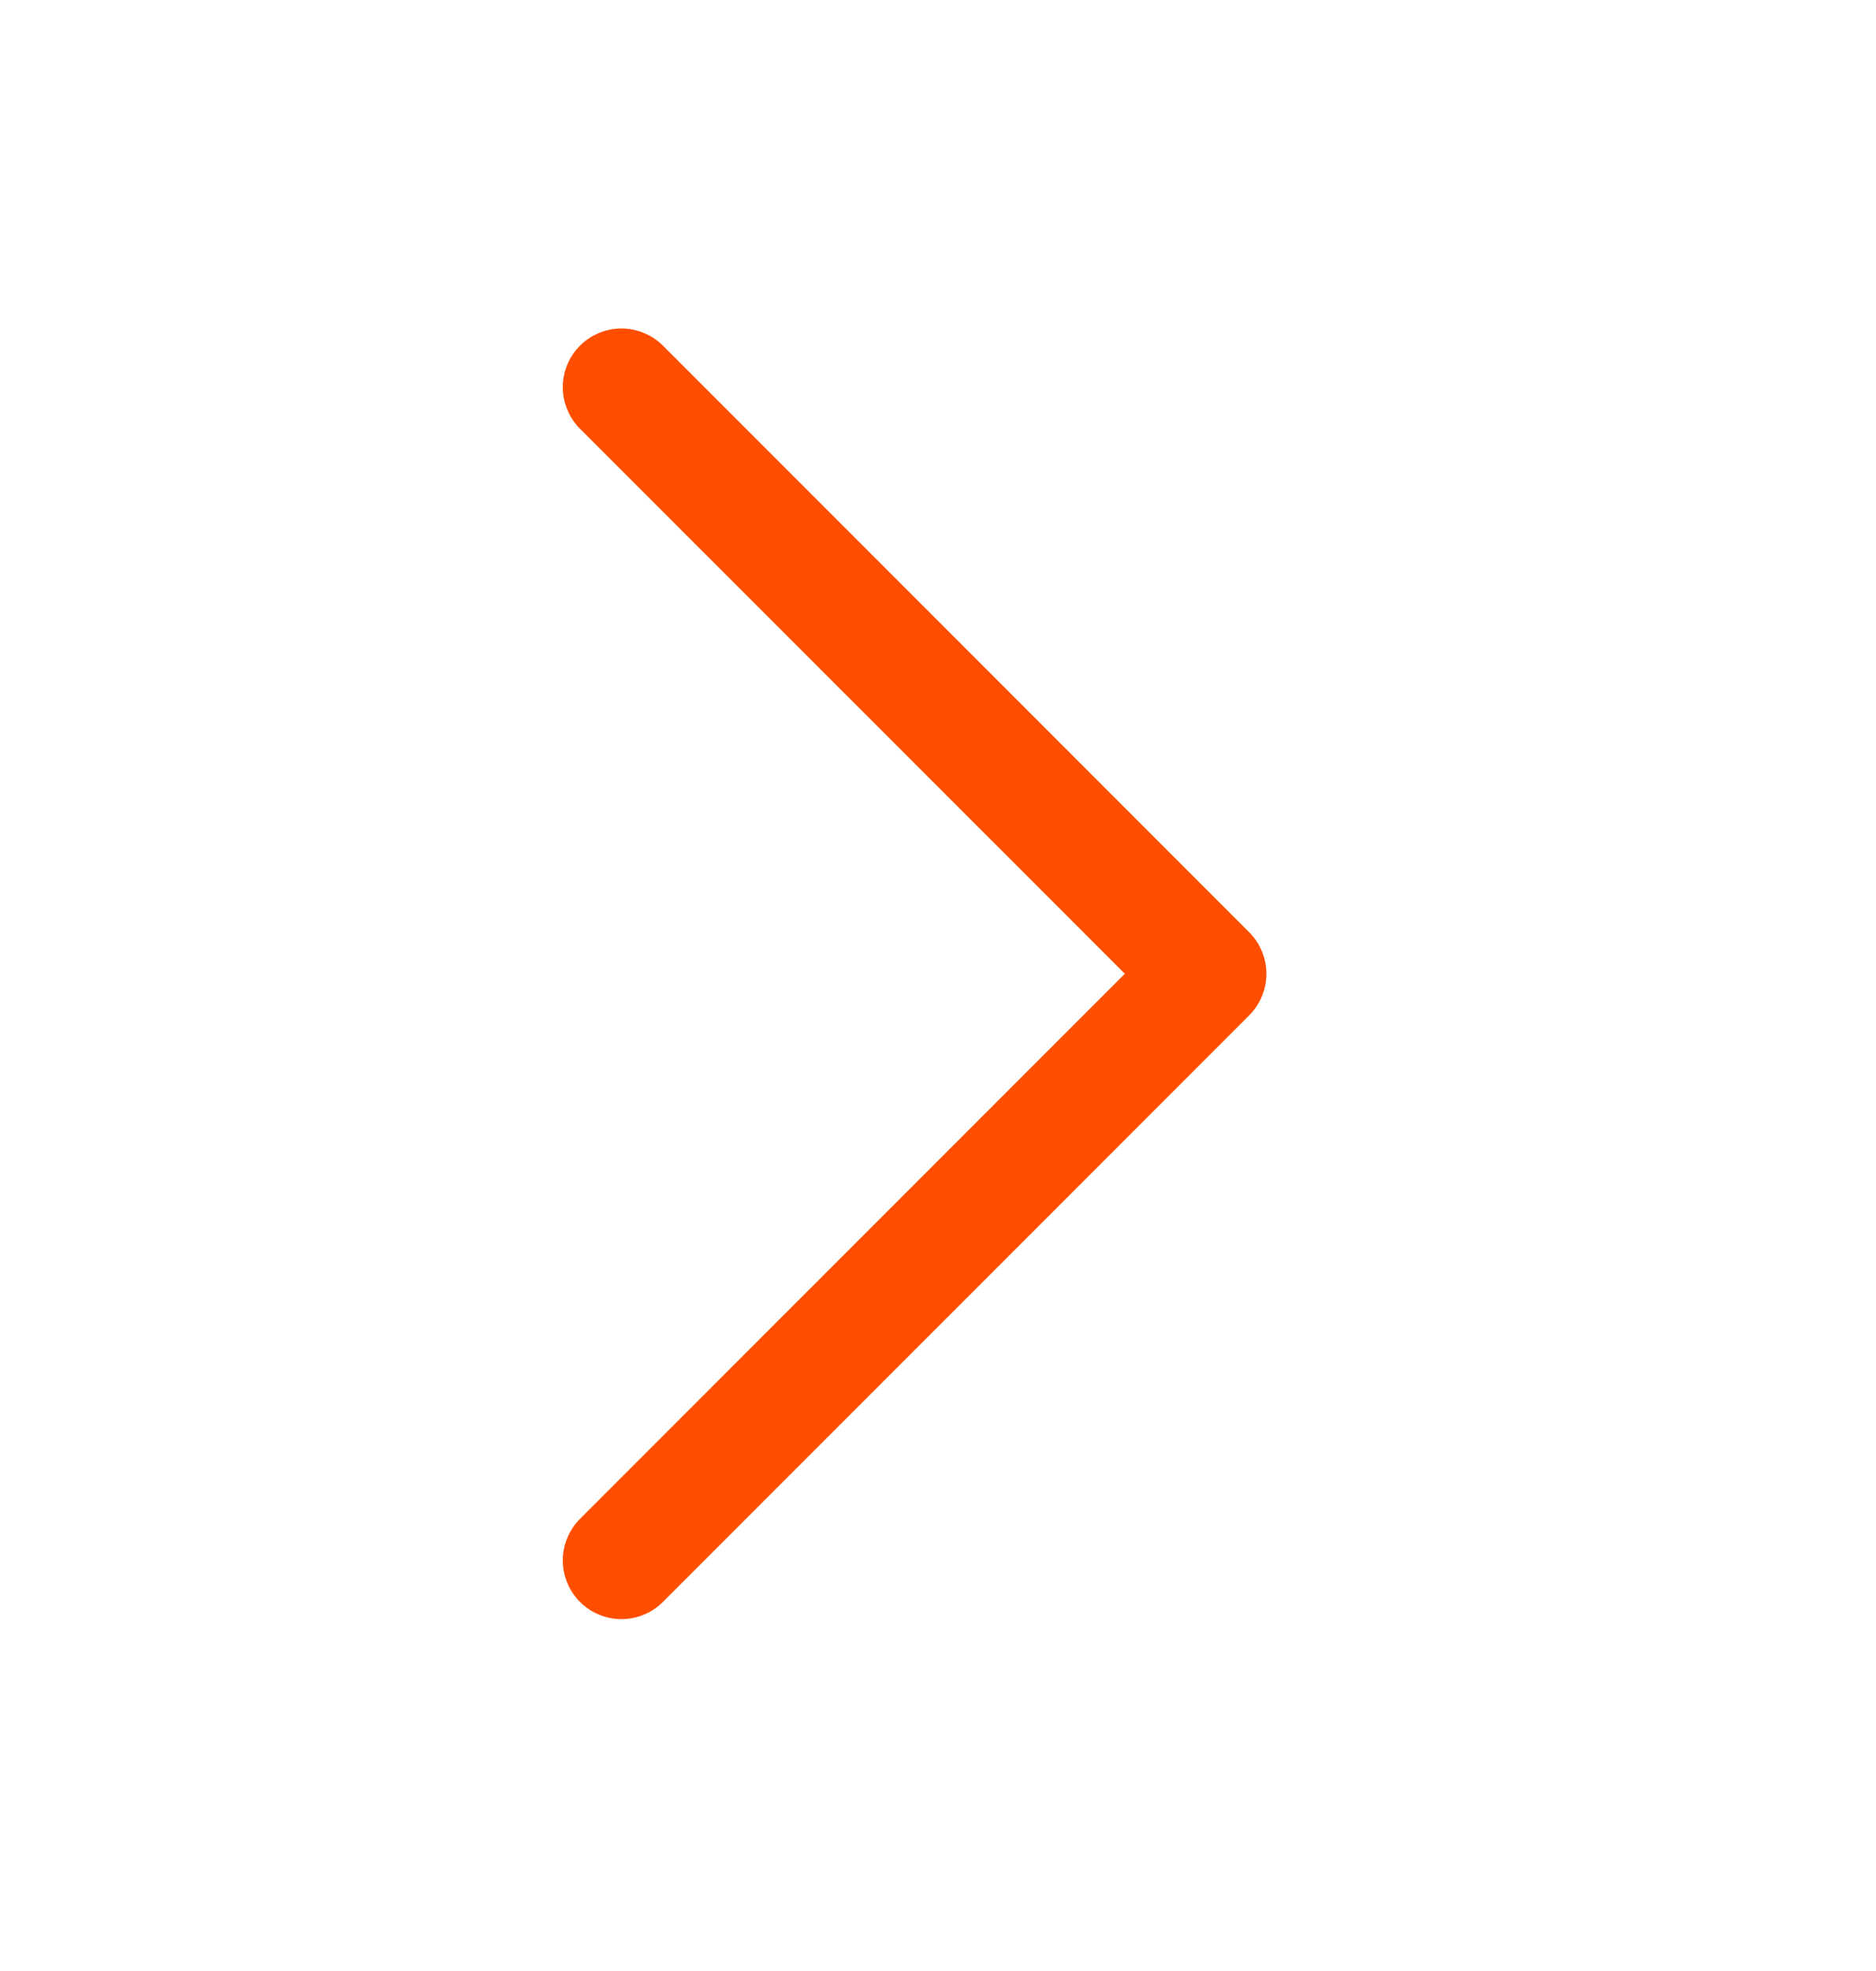 <svg width="20" height="21" viewBox="0 0 20 21" fill="none" xmlns="http://www.w3.org/2000/svg">
<path d="M13.318 10.818L7.068 17.067C7.009 17.126 6.941 17.172 6.865 17.203C6.789 17.235 6.707 17.251 6.625 17.251C6.543 17.251 6.462 17.235 6.386 17.203C6.31 17.172 6.241 17.126 6.183 17.067C6.125 17.009 6.079 16.941 6.048 16.865C6.016 16.789 6 16.707 6 16.625C6 16.543 6.016 16.462 6.048 16.386C6.079 16.31 6.125 16.241 6.183 16.183L11.992 10.375L6.183 4.568C6.066 4.45 6 4.291 6 4.125C6 3.959 6.066 3.8 6.183 3.683C6.3 3.566 6.46 3.5 6.625 3.5C6.791 3.5 6.95 3.566 7.068 3.683L13.318 9.933C13.376 9.991 13.422 10.06 13.453 10.136C13.485 10.212 13.501 10.293 13.501 10.375C13.501 10.457 13.485 10.539 13.453 10.615C13.422 10.691 13.376 10.759 13.318 10.818Z" fill="#FF4E00"/>
</svg>
